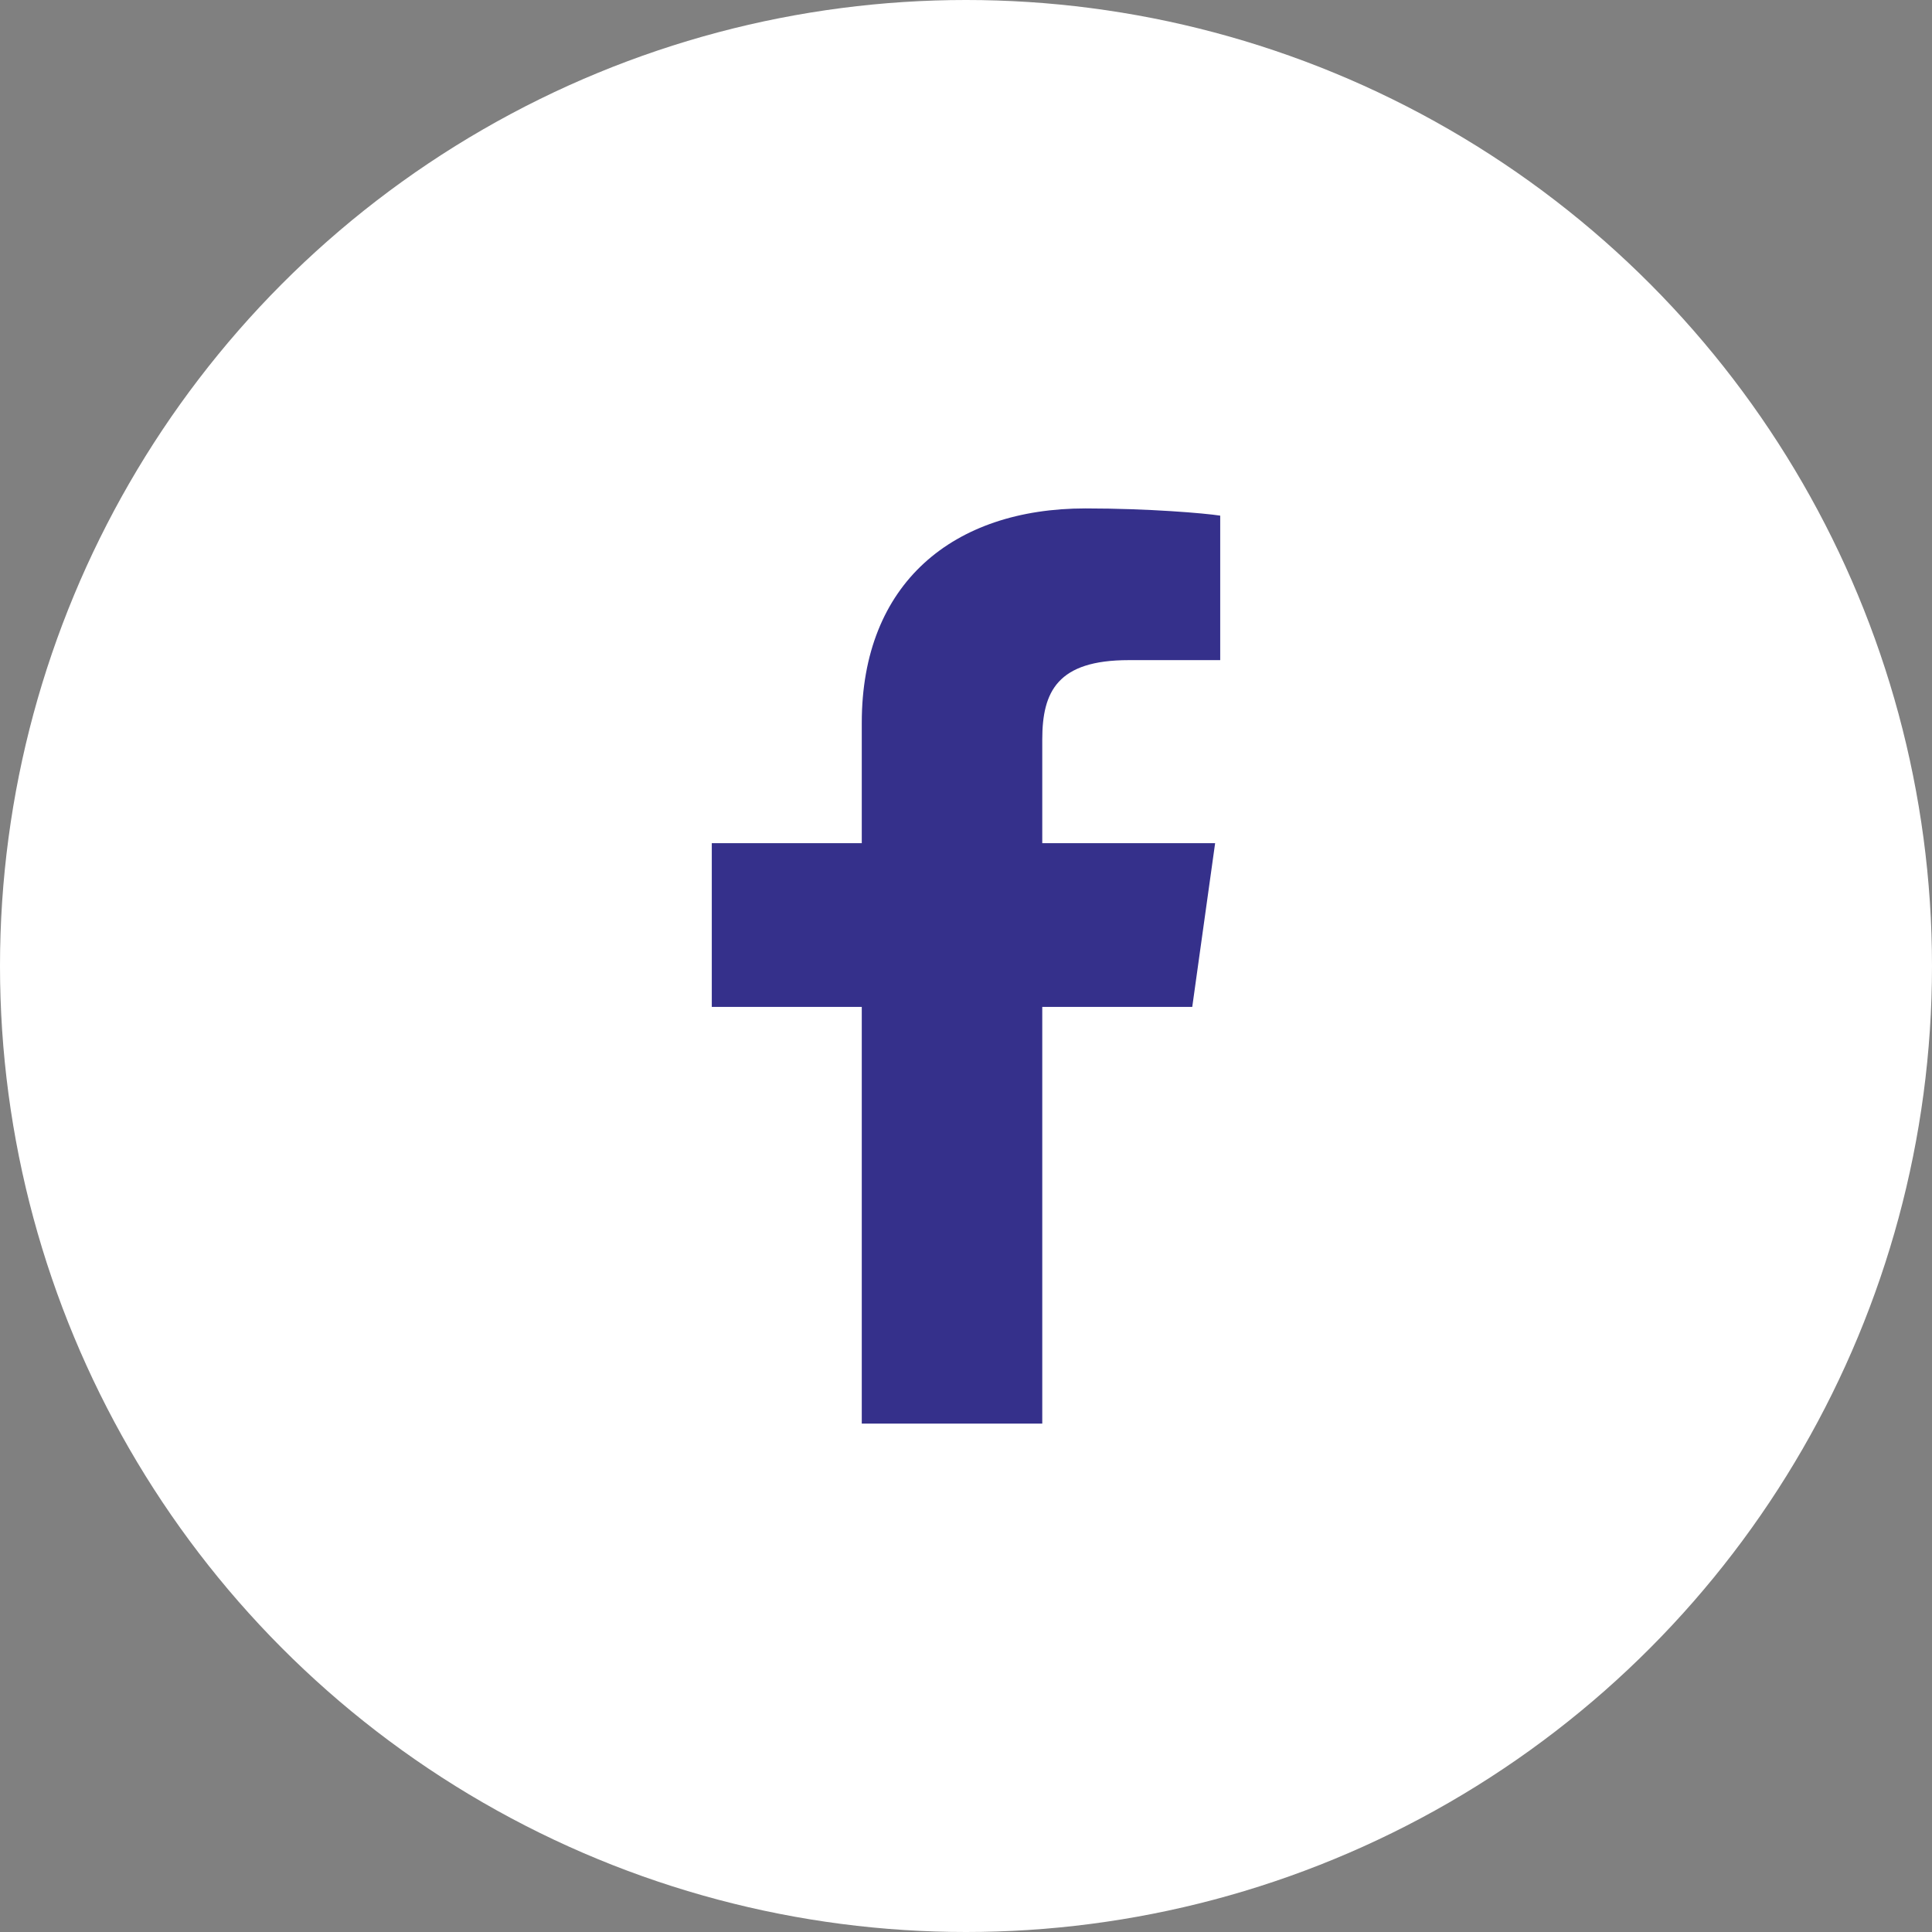 <svg xmlns="http://www.w3.org/2000/svg" viewBox="0 0 38 38">
  <rect x="0" y="0" width="38" height="38" fill="#808080" stroke="none"/>
  <g fill="none" fill-rule="evenodd">
    <circle cx="19" cy="19" r="19" fill="#FFF"/>
    <path fill="#35308B" fill-rule="nonzero" d="M20.5,28 L20.5,19.805 L23.45,19.805 L23.9,16.584 L20.5,16.584 L20.5,14.547 C20.5,13.6 20.8,12.984 22.2,12.984 L24,12.984 L24,10.142 C23.7,10.095 22.6,10 21.35,10 C18.75,10 16.95,11.468 16.95,14.216 L16.95,16.584 L14,16.584 L14,19.805 L16.95,19.805 L16.95,28 L20.5,28 Z"/>
  </g>
</svg>

